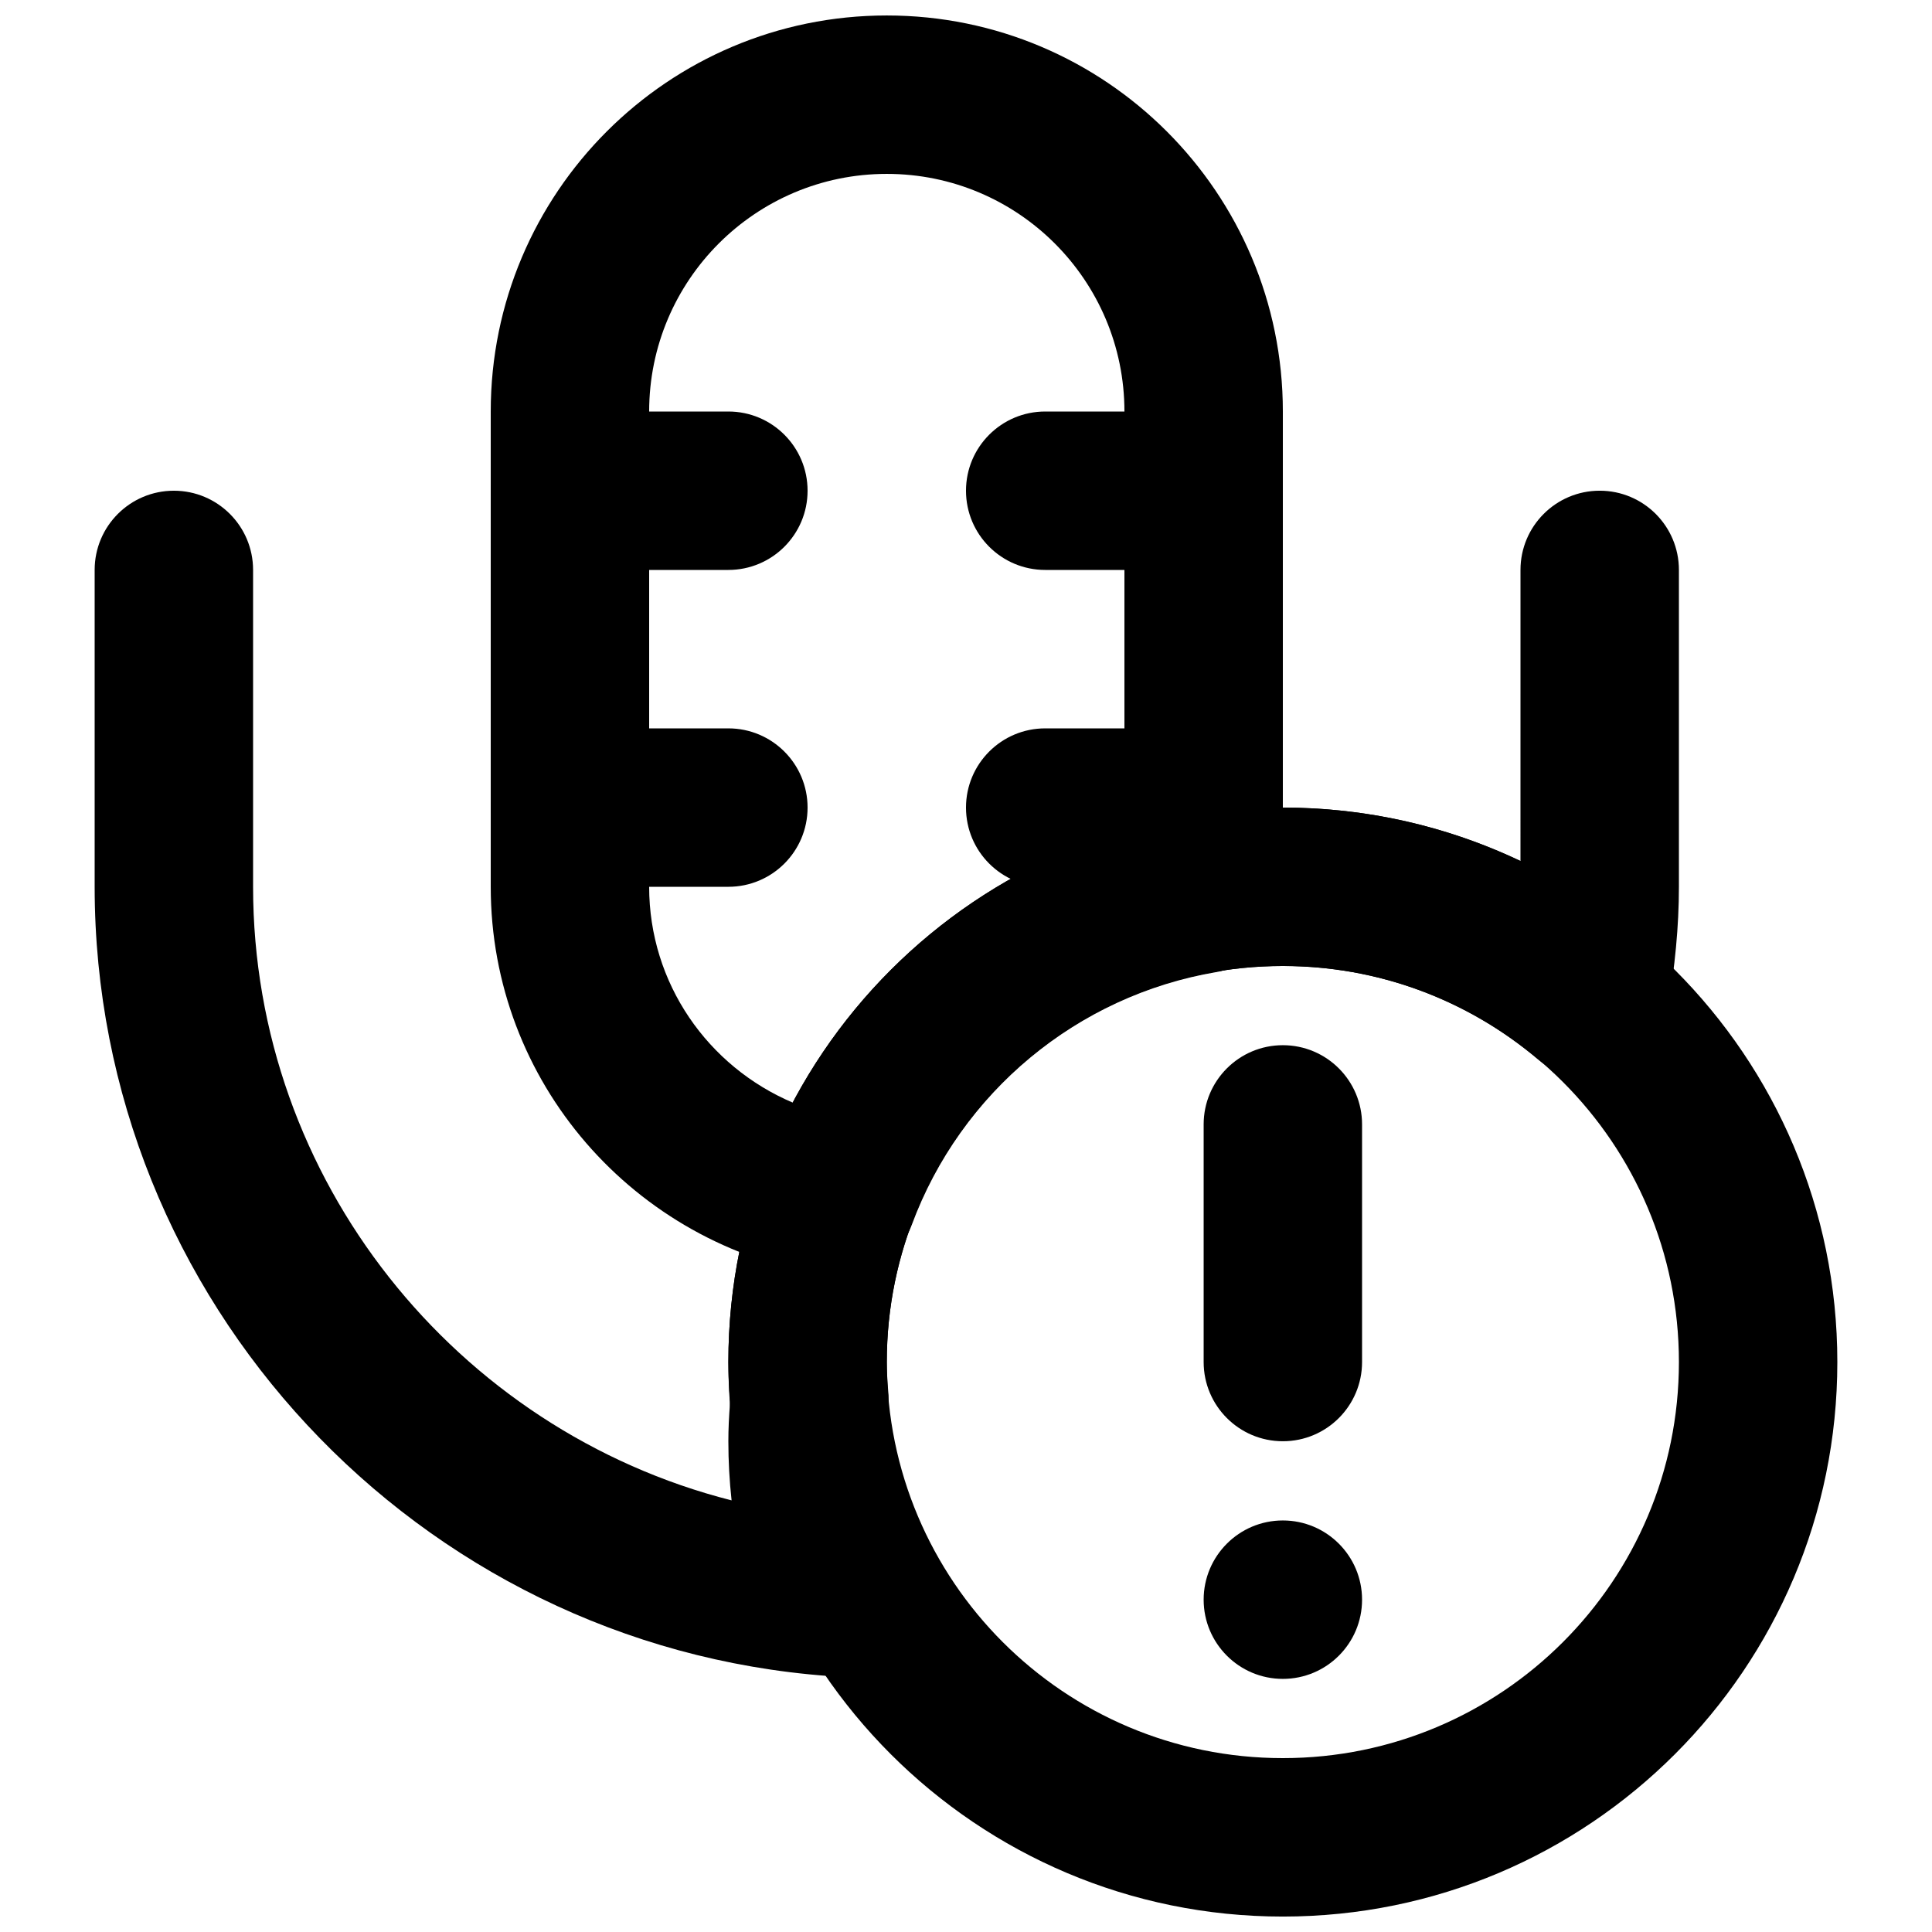 <?xml version="1.0" encoding="UTF-8"?>
<!-- Uploaded to: SVG Repo, www.svgrepo.com, Generator: SVG Repo Mixer Tools -->
<svg width="800px" height="800px" version="1.1" viewBox="144 144 512 512" xmlns="http://www.w3.org/2000/svg">
 <defs>
  <clipPath id="b">
   <path d="m274 148.09h210v334.91h-210z"/>
  </clipPath>
  <clipPath id="a">
   <path d="m337 358h294v293.9h-294z"/>
  </clipPath>
 </defs>
 <path d="m295.04 295.04h41.984c11.594 0 20.992-9.398 20.992-20.992s-9.398-20.992-20.992-20.992h-41.984c-11.594 0-20.992 9.398-20.992 20.992s9.398 20.992 20.992 20.992z" fill-rule="evenodd"/>
 <path d="m295.04 379.01h41.984c11.594 0 20.992-9.398 20.992-20.992s-9.398-20.992-20.992-20.992h-41.984c-11.594 0-20.992 9.398-20.992 20.992s9.398 20.992 20.992 20.992z" fill-rule="evenodd"/>
 <path d="m420.99 295.04h41.984c11.59 0 20.988-9.398 20.988-20.992s-9.398-20.992-20.988-20.992h-41.984c-11.594 0-20.992 9.398-20.992 20.992s9.398 20.992 20.992 20.992z" fill-rule="evenodd"/>
 <path d="m420.99 379.01h41.984c11.59 0 20.988-9.398 20.988-20.992s-9.398-20.992-20.988-20.992h-41.984c-11.594 0-20.992 9.398-20.992 20.992s9.398 20.992 20.992 20.992z" fill-rule="evenodd"/>
 <path d="m546.94 372.2c-19.402-9.238-40.812-14.184-62.977-14.184-81.16 0-146.94 65.781-146.94 146.94 0 3.312 0.141 6.207 0.461 10.496-0.32 4.293-0.461 7.184-0.461 10.496 0 5.258 0.285 10.48 0.855 15.668-72.941-18.516-126.81-84.891-126.81-162.61v-83.969c0-11.594-9.398-20.992-20.992-20.992s-20.992 9.398-20.992 20.992v83.969c0 109.67 85.492 201.07 194.43 209.15 15.055 1.117 26.332-13.551 21.387-27.812-3.887-11.207-5.894-22.715-5.894-34.395 0-2.324 0.129-4.641 0.457-8.844v-3.301c-0.328-4.203-0.457-6.519-0.457-8.848 0-57.973 46.984-104.96 104.96-104.96 25.113 0 48.797 8.855 67.652 24.785 12.434 10.512 31.582 3.473 34.254-12.59 2.012-12.086 3.055-22.633 3.055-33.188v-83.969c0-11.594-9.398-20.992-20.992-20.992s-20.992 9.398-20.992 20.992z" fill-rule="evenodd"/>
 <g clip-path="url(#b)">
  <path d="m483.97 379.01v-125.95c0-57.965-46.996-104.96-104.96-104.96-57.965 0-104.96 46.996-104.96 104.96v125.95c0 51.703 37.859 94.996 88.637 103 9.875 1.555 19.48-4.07 22.953-13.445 12.957-34.988 43.723-60.684 80.684-66.953 9.555-1.621 16.719-9.559 17.422-19.148 0.125-0.934 0.129-1.016 0.227-3.457zm-41.984-14.754c-37.777 11.258-69.414 37.336-87.781 72-22.672-9.598-38.172-31.723-38.172-57.246v-125.95c0-34.777 28.199-62.977 62.977-62.977 34.777 0 62.977 28.199 62.977 62.977v125.95c0.039-0.973 0.055-1.34 0.066-1.496-0.105 0.91-0.137 1.363-0.223 2.727l20.98 0.68-3.512-20.699c-5.891 1-11.672 2.352-17.312 4.035z" fill-rule="evenodd"/>
 </g>
 <path d="m462.98 441.98v62.973c0 11.594 9.398 20.992 20.988 20.992 11.594 0 20.992-9.398 20.992-20.992v-62.973c0-11.594-9.398-20.992-20.992-20.992-11.59 0-20.988 9.398-20.988 20.992z" fill-rule="evenodd"/>
 <path d="m462.98 567.93c0-11.586 9.402-20.992 20.988-20.992 11.59 0 20.992 9.406 20.992 20.992 0 11.59-9.402 20.992-20.992 20.992-11.586 0-20.988-9.402-20.988-20.992" fill-rule="evenodd"/>
 <g clip-path="url(#a)">
  <path d="m588.93 504.96c0 57.977-46.984 104.96-104.96 104.96-57.973 0-104.96-46.984-104.96-104.96 0-57.973 46.984-104.96 104.96-104.96 57.977 0 104.96 46.984 104.96 104.96zm41.984 0c0-81.16-65.781-146.94-146.95-146.94-81.16 0-146.94 65.781-146.94 146.94 0 81.164 65.781 146.95 146.94 146.95 81.164 0 146.95-65.781 146.95-146.95z" fill-rule="evenodd"/>
 </g>
</svg>